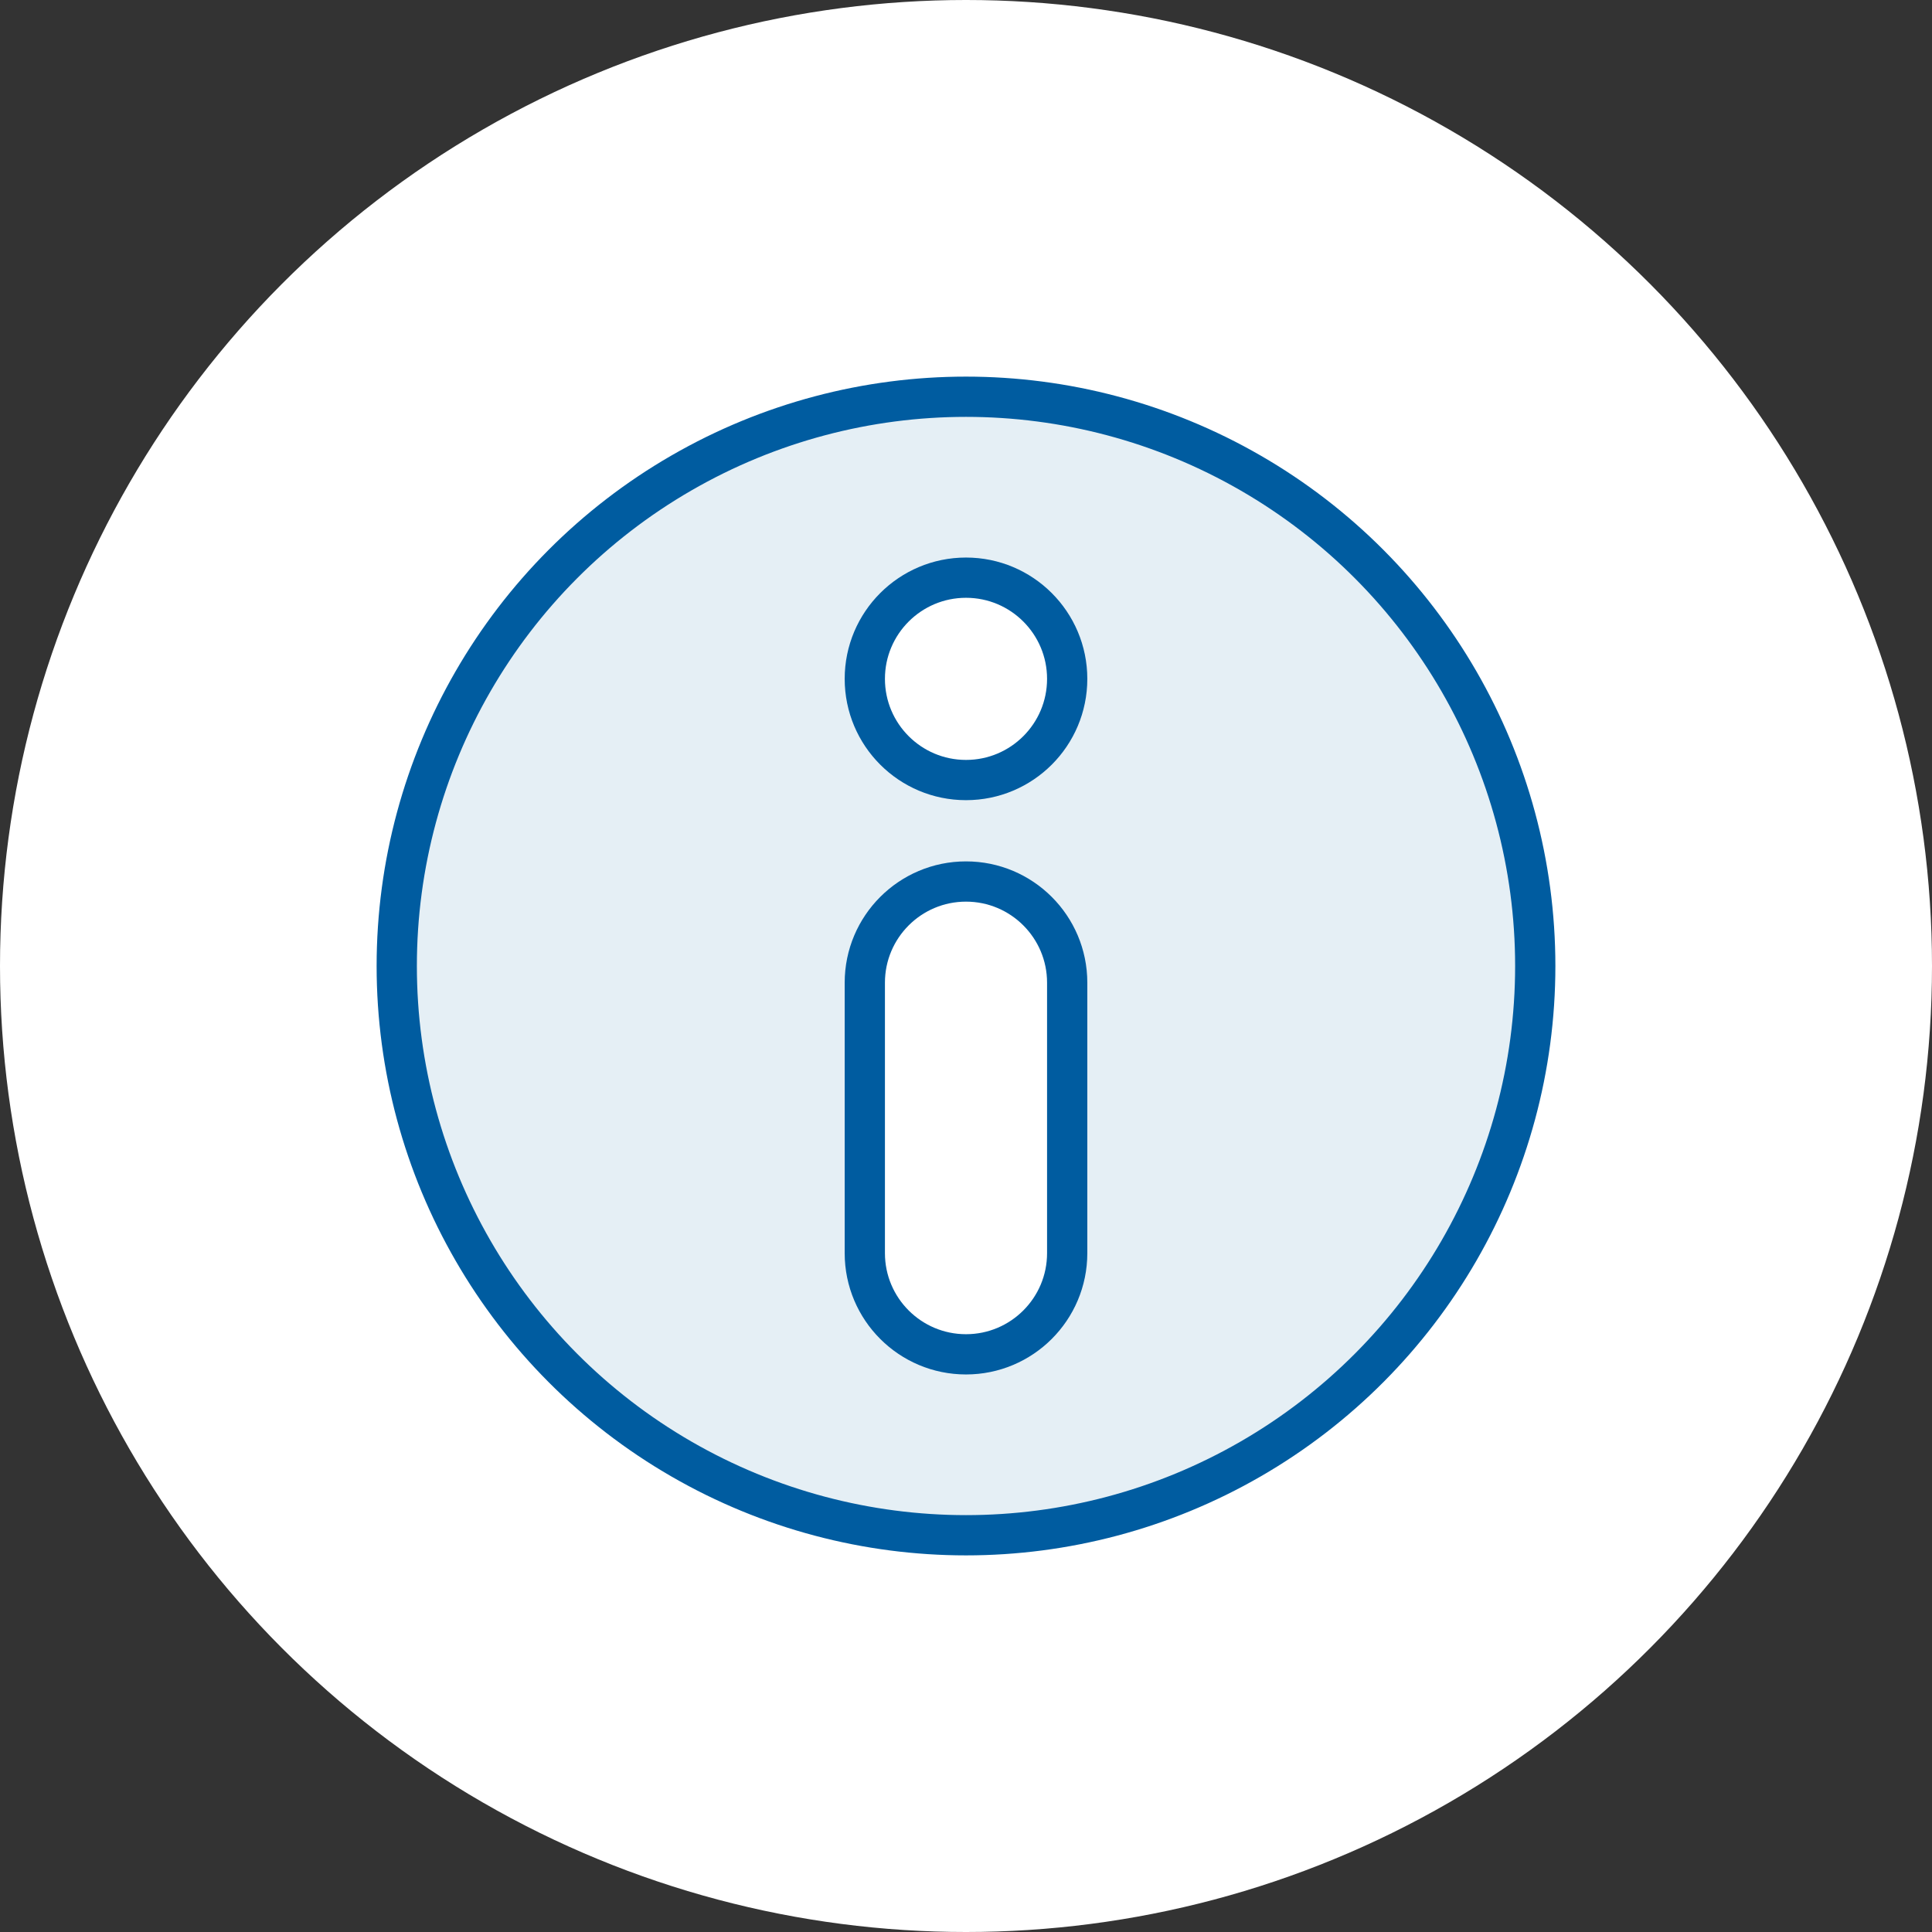 <?xml version="1.0" encoding="UTF-8"?><svg id="_イヤー_2" xmlns="http://www.w3.org/2000/svg" viewBox="0 0 48 48"><rect x="0" y="0" width="48" height="48" fill="#333333" stroke="none"/><defs><style>.cls-1,.cls-2{fill:#fff;}.cls-2,.cls-3{stroke:#005ca0;stroke-miterlimit:10;}.cls-3{fill:#e5eff5;}</style></defs><g id="design"><g><circle class="cls-1" cx="24" cy="24" r="24"/><g><circle class="cls-3" cx="24" cy="24" r="14.143"/><g><path class="cls-2" d="M21.486,16.866c0,1.388,1.125,2.514,2.514,2.514s2.514-1.126,2.514-2.514-1.126-2.514-2.514-2.514-2.514,1.126-2.514,2.514Z"/><path class="cls-2" d="M21.486,31.134c0,1.388,1.125,2.514,2.514,2.514,1.388,0,2.514-1.126,2.514-2.514v-6.719c0-1.388-1.126-2.514-2.514-2.514s-2.514,1.126-2.514,2.514v6.719Z"/></g></g></g></g></svg>